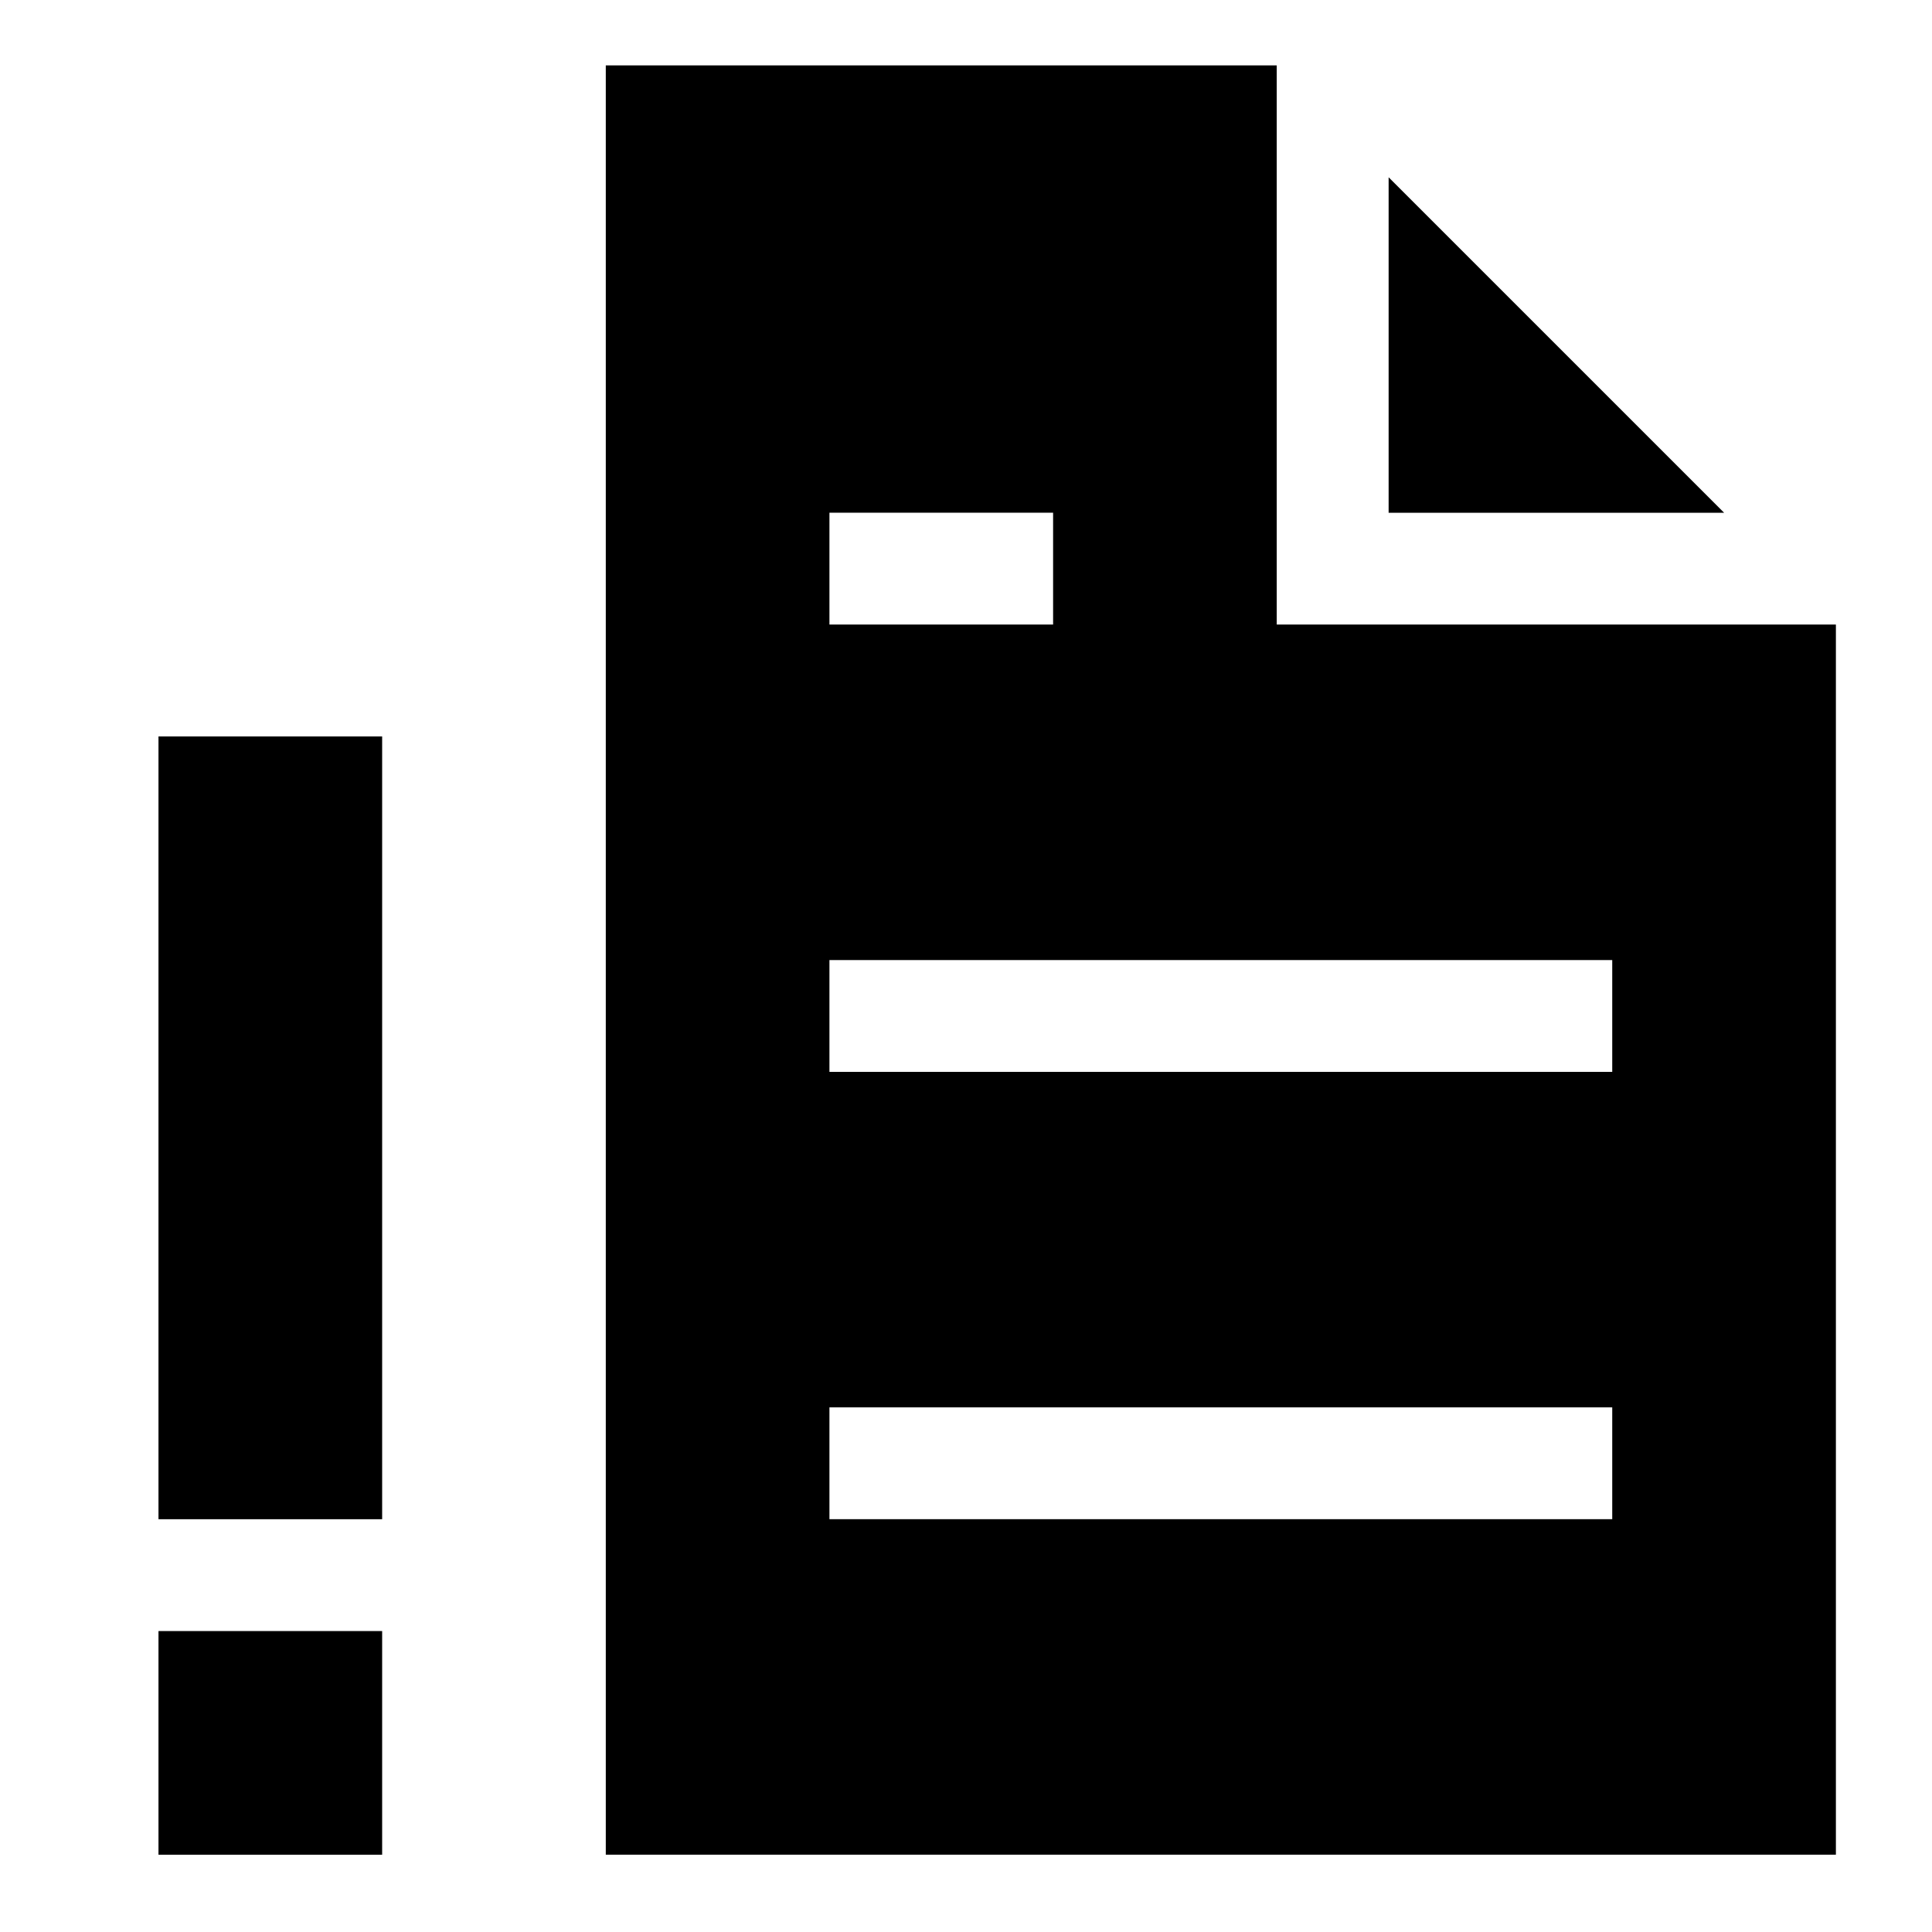 <?xml version="1.0" encoding="UTF-8"?>
<!-- Uploaded to: SVG Repo, www.svgrepo.com, Generator: SVG Repo Mixer Tools -->
<svg fill="#000000" width="800px" height="800px" version="1.1" viewBox="144 144 512 512" xmlns="http://www.w3.org/2000/svg">
 <g fill-rule="evenodd">
  <path d="m186 546.61h59.273v-207.45h-59.273z"/>
  <path d="m186 635.52h59.273v-59.273h-59.273z"/>
  <path d="m512 190.98v88.906h88.91z"/>
  <path d="m363.81 428.06h207.45v-29.633h-207.45zm0 118.54h207.45v-29.633h-207.45zm0-237.09h59.273v-29.637h-59.273zm118.54 0v-148.18h-177.81v474.18h325.99v-326z"/>
 </g>
</svg>